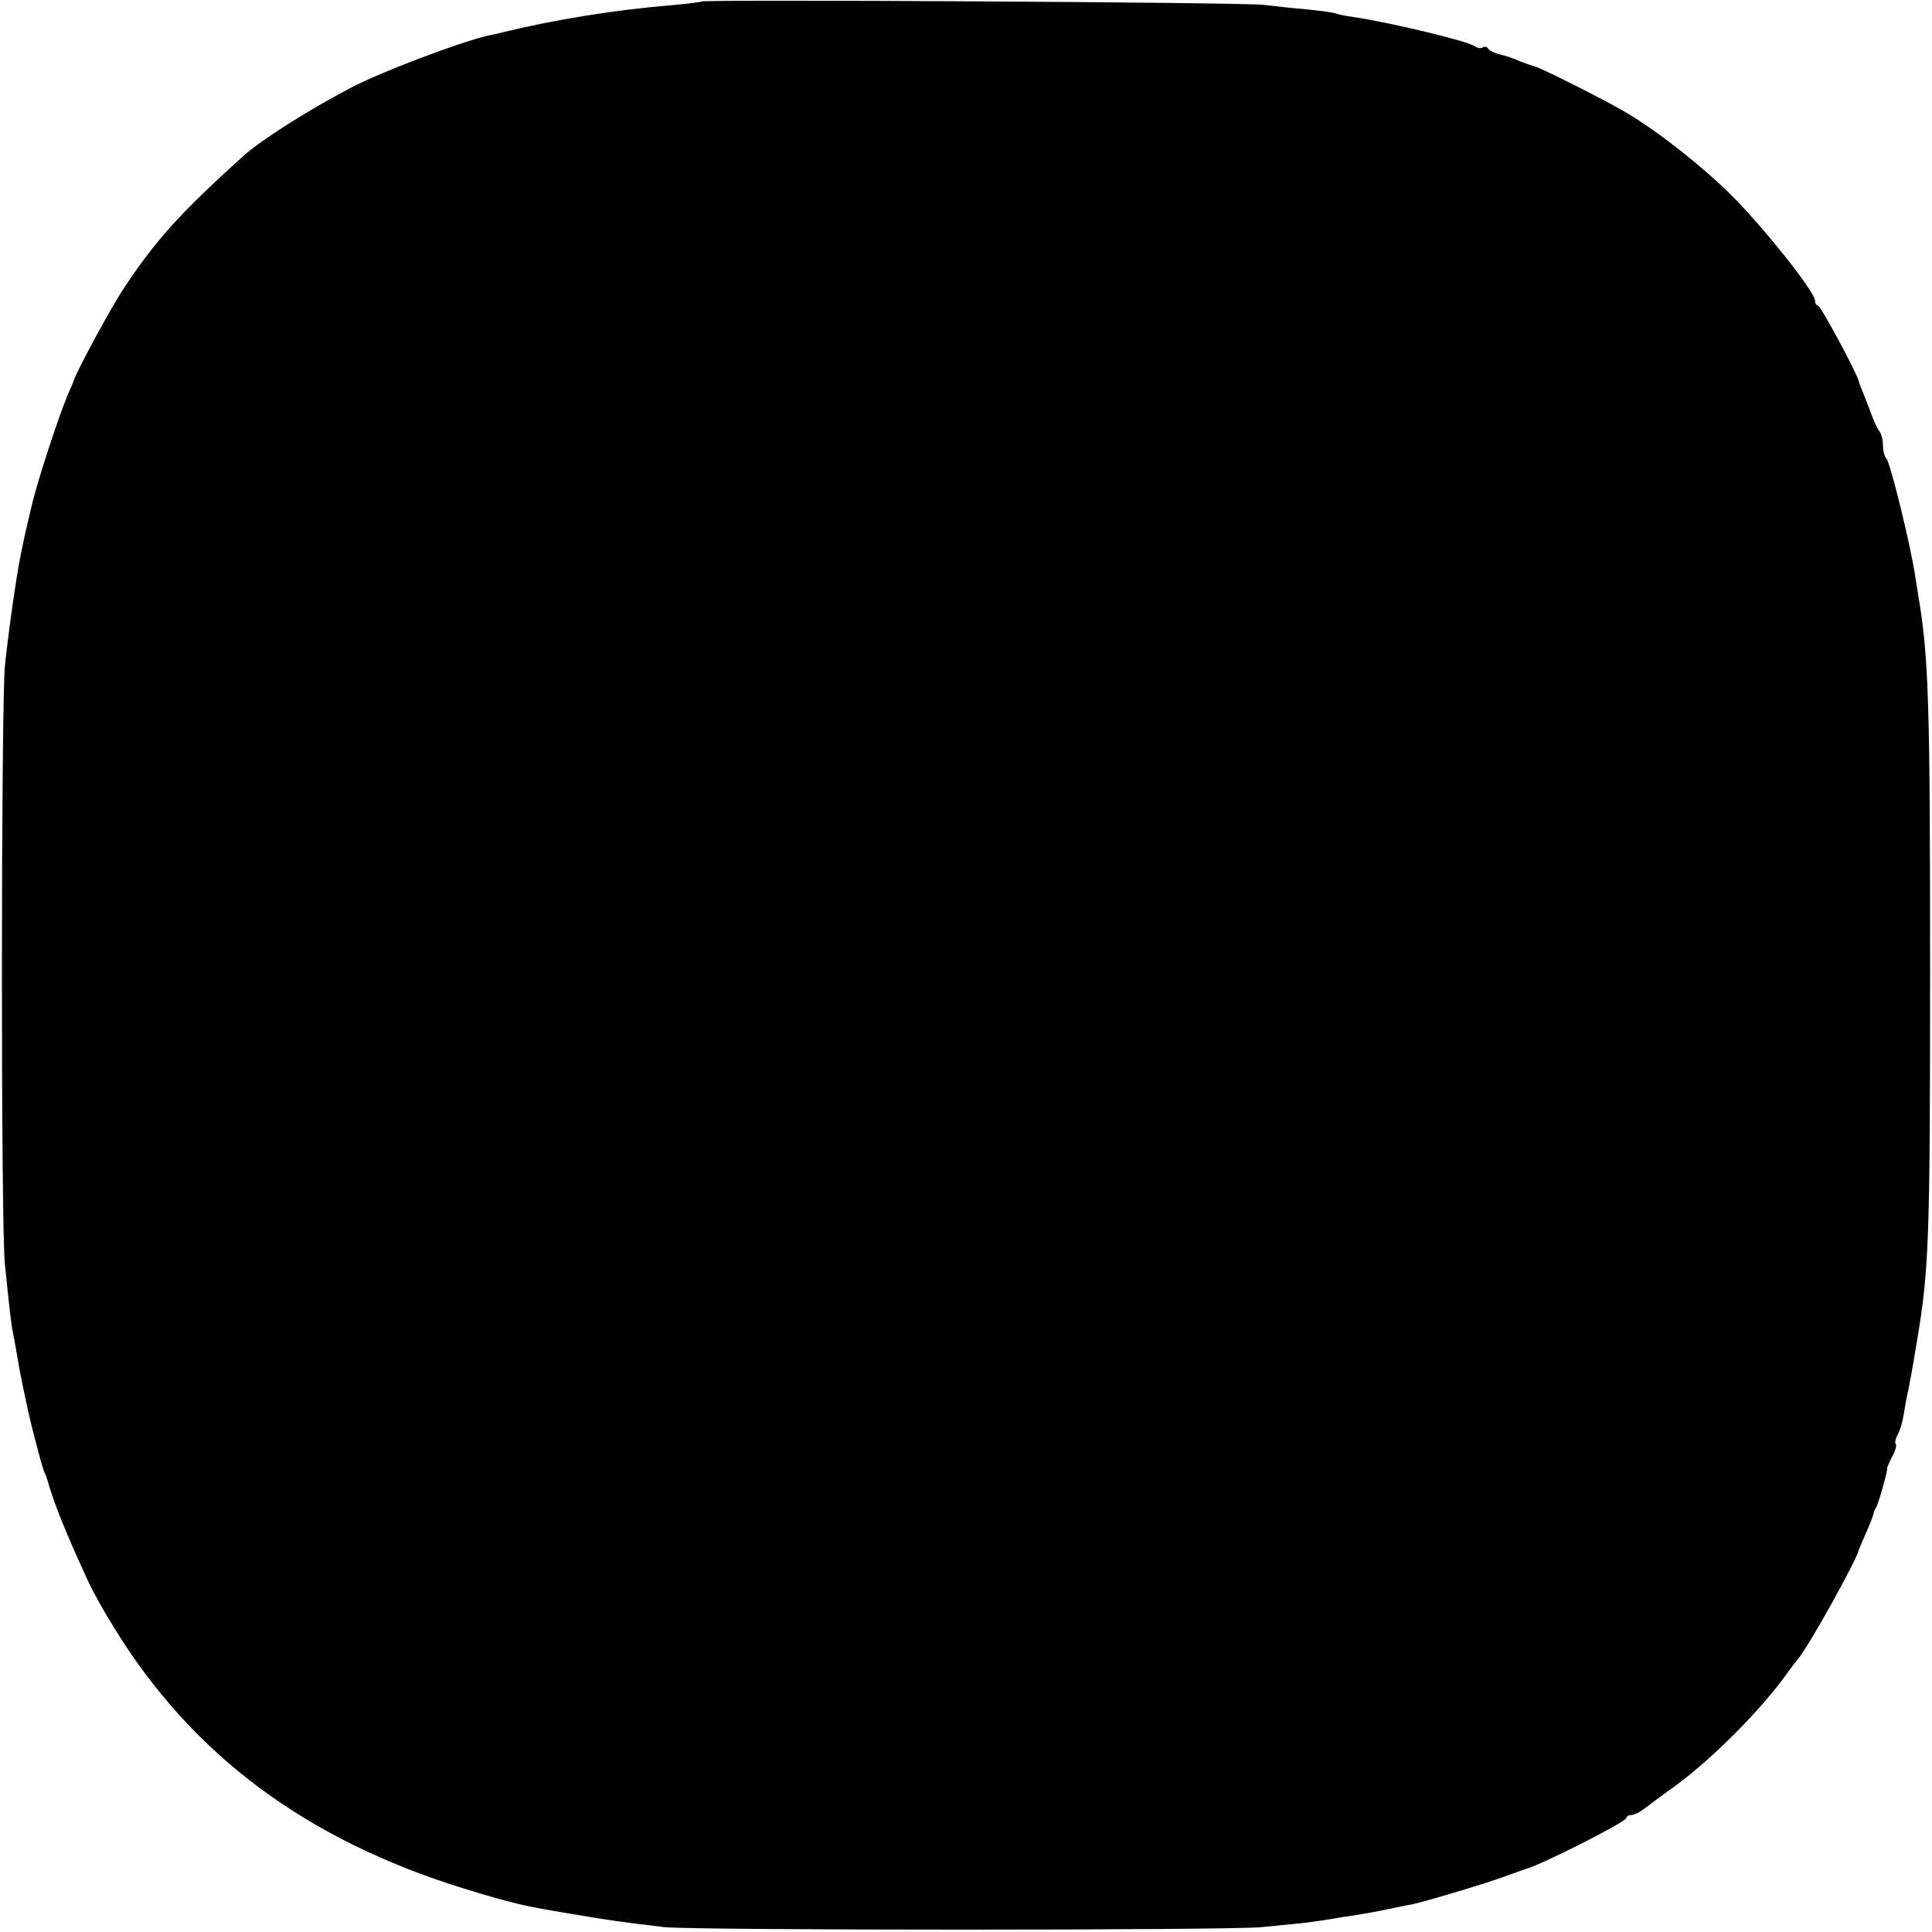 <?xml version="1.0" standalone="no"?>
<!DOCTYPE svg PUBLIC "-//W3C//DTD SVG 20010904//EN"
 "http://www.w3.org/TR/2001/REC-SVG-20010904/DTD/svg10.dtd">
<svg version="1.0" xmlns="http://www.w3.org/2000/svg"
 width="512pt" height="512pt" viewBox="0 0 512 512"
 preserveAspectRatio="xMidYMid meet">
<g transform="translate(0,512) scale(0.1,-0.1)"
fill="#000000" stroke="none">
<path d="M1859 5116 c-2 -2 -39 -6 -81 -10 -148 -12 -313 -39 -443 -71 -11 -3
-29 -7 -40 -9 -75 -17 -287 -97 -368 -140 -117 -62 -235 -137 -284 -181 -167
-151 -234 -225 -320 -357 -34 -53 -123 -217 -128 -238 -1 -3 -7 -18 -15 -35
-24 -57 -81 -230 -96 -295 -15 -63 -18 -76 -29 -130 -13 -65 -33 -208 -42
-295 -10 -102 -11 -1485 0 -1585 12 -119 17 -163 22 -186 3 -12 7 -39 11 -60
5 -34 27 -140 38 -184 18 -70 28 -107 33 -120 4 -8 7 -17 8 -20 16 -59 48
-139 107 -267 12 -27 43 -83 70 -126 207 -338 510 -563 928 -692 65 -20 93
-28 145 -41 28 -7 78 -16 157 -29 84 -14 109 -18 228 -32 79 -9 1502 -9 1585
0 39 4 88 9 110 11 22 3 54 7 70 10 17 3 47 8 69 11 43 7 69 12 106 20 14 3
34 7 45 9 37 8 200 57 245 74 25 9 47 17 50 18 33 6 270 126 270 136 0 4 6 8
13 8 7 0 22 7 32 15 11 8 48 36 83 61 101 74 228 202 297 298 11 16 25 33 30
40 24 25 156 263 160 286 1 3 9 23 19 45 10 22 19 45 20 50 1 6 4 15 8 20 6
10 31 98 29 103 -1 1 5 15 13 31 9 16 13 31 10 34 -3 3 -1 14 5 25 6 10 13 34
16 53 3 19 8 48 12 64 6 32 8 39 23 130 32 190 35 266 35 990 0 704 -4 824
-31 985 -3 19 -7 42 -8 50 -12 82 -66 303 -77 315 -5 5 -9 21 -9 35 0 14 -4
30 -8 35 -5 6 -14 24 -20 40 -6 17 -17 44 -23 60 -7 17 -13 32 -13 35 -5 21
-101 200 -108 200 -4 0 -8 6 -8 13 0 24 -143 203 -229 287 -86 83 -205 175
-286 220 -60 34 -215 112 -228 114 -7 2 -25 8 -40 14 -15 7 -39 15 -53 18 -13
3 -27 10 -30 15 -3 5 -10 7 -15 3 -5 -3 -15 -1 -22 4 -17 13 -225 63 -321 77
-21 3 -41 7 -45 9 -3 2 -37 7 -76 11 -38 3 -90 9 -115 12 -48 7 -1484 15
-1491 9z"/>
</g>
</svg>
